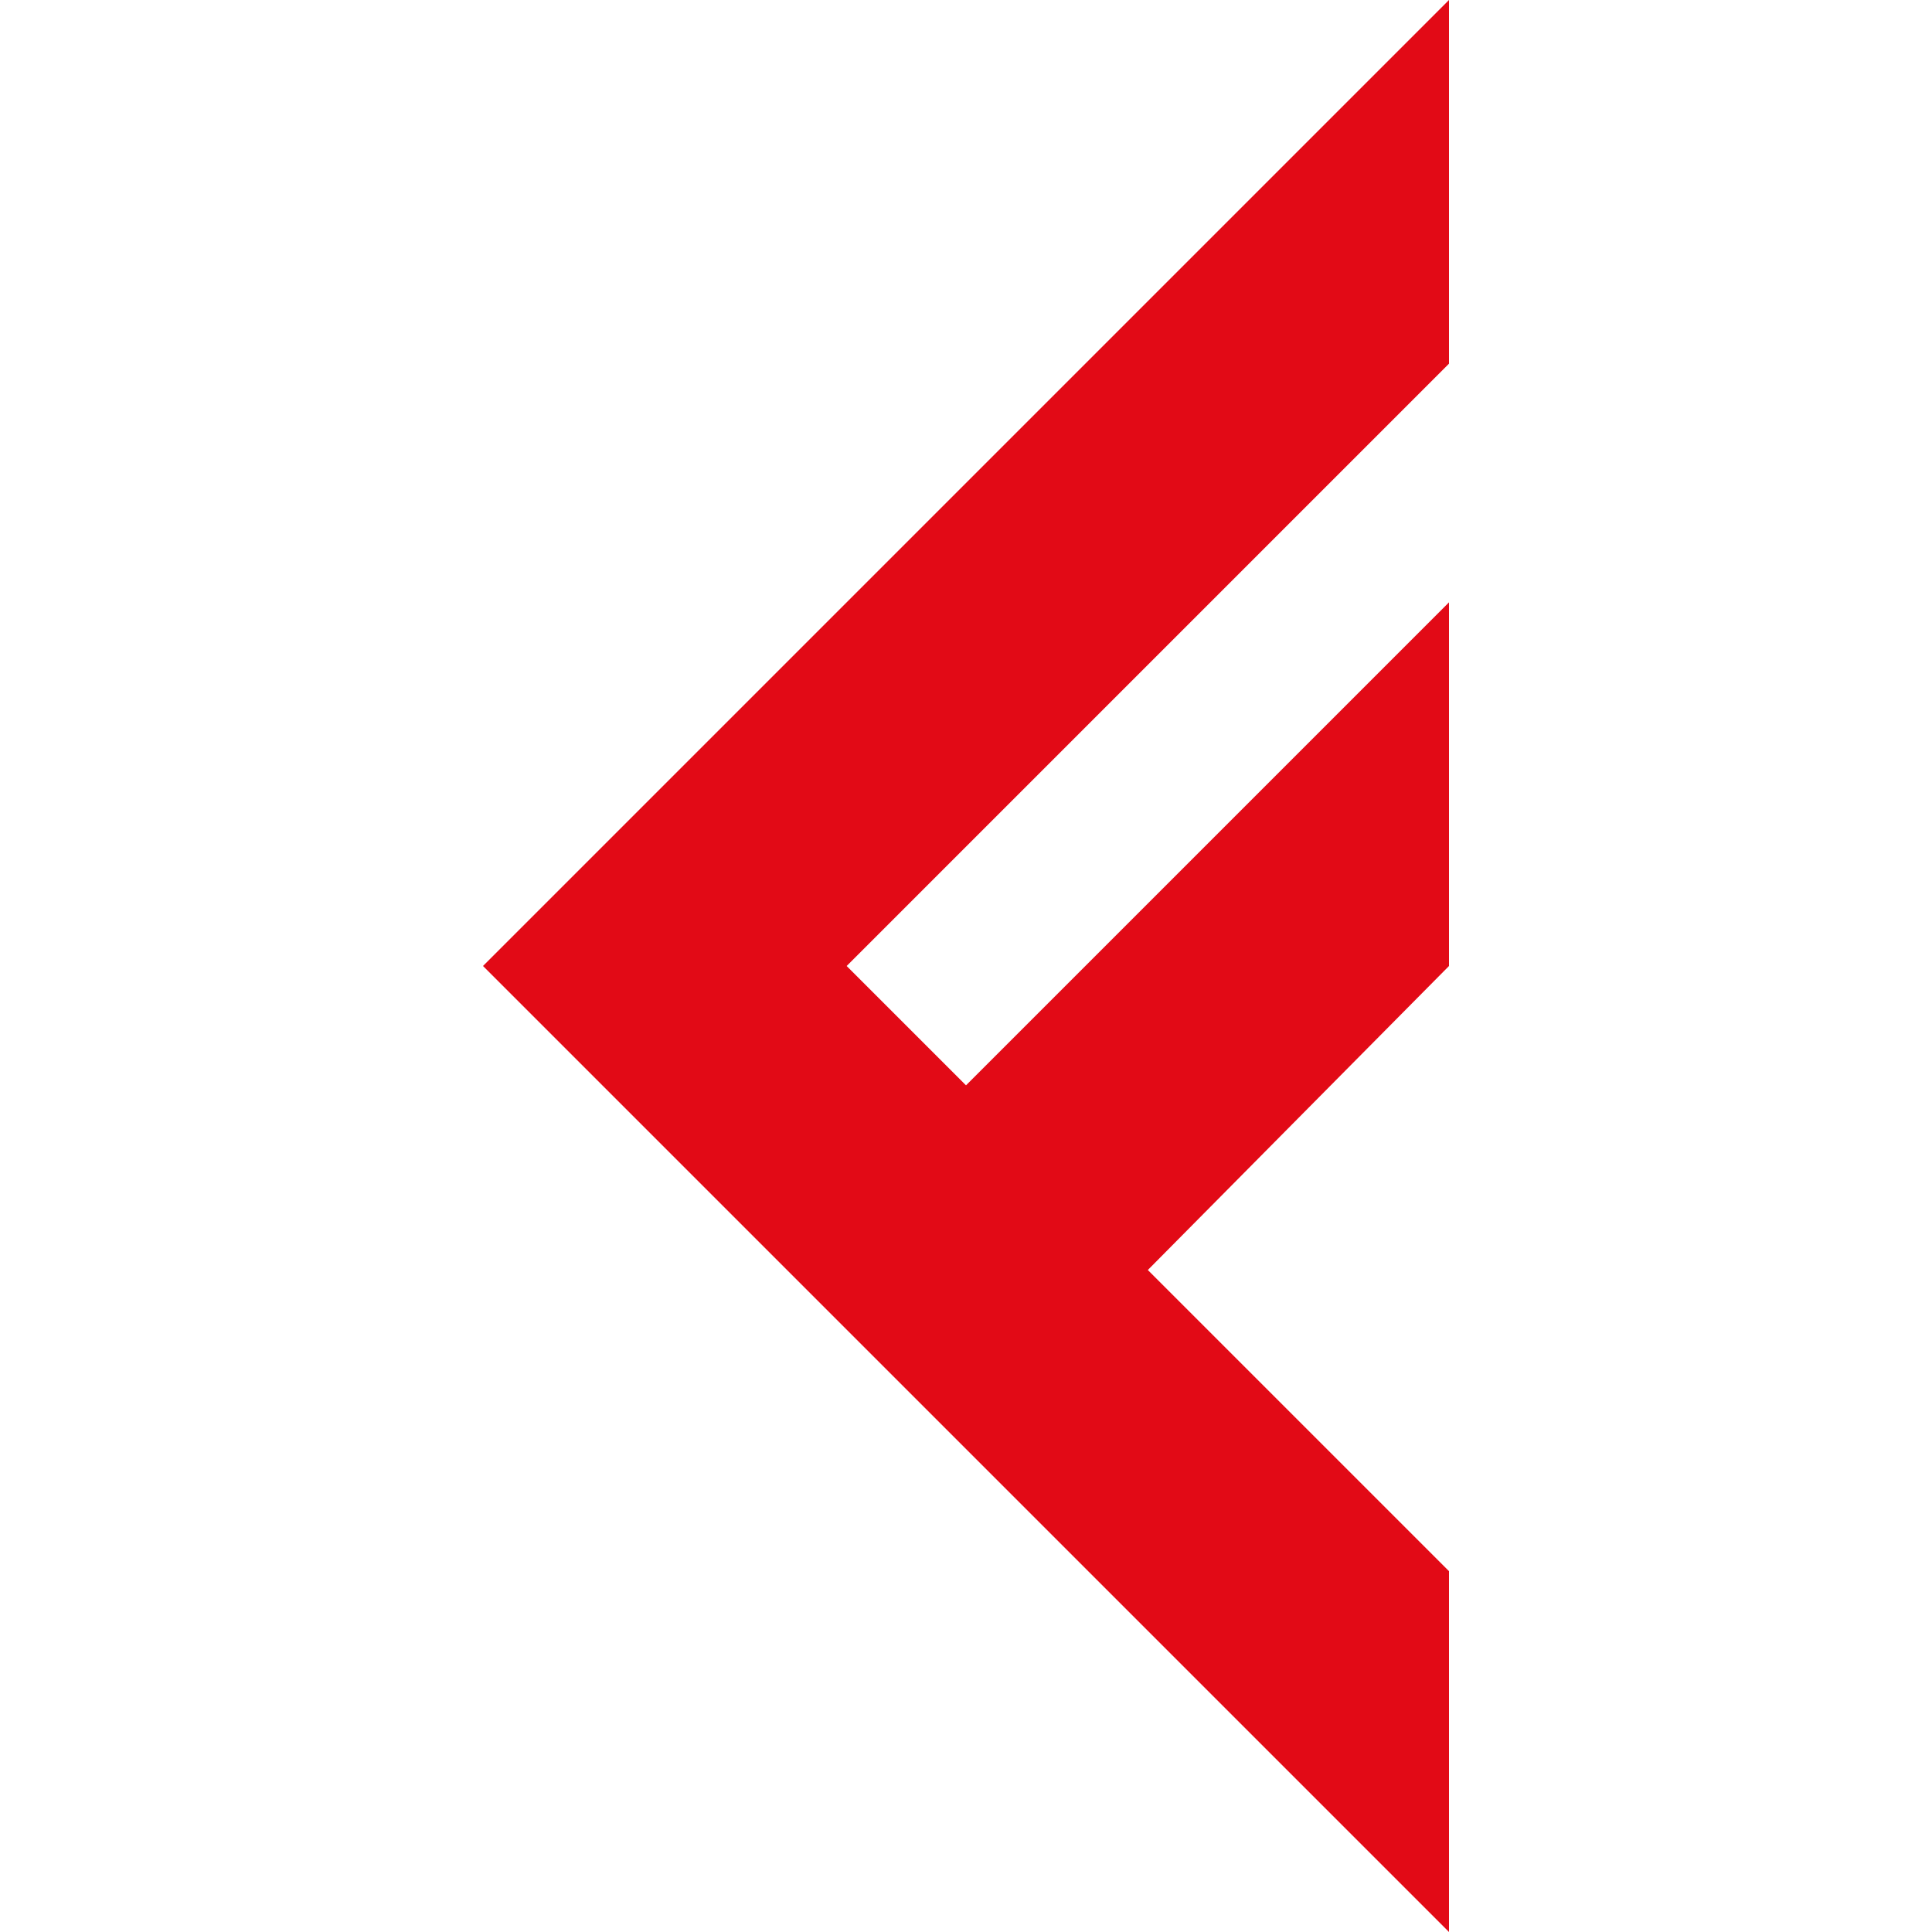 <?xml version="1.0" encoding="UTF-8" standalone="no"?><!DOCTYPE svg PUBLIC "-//W3C//DTD SVG 1.1//EN" "http://www.w3.org/Graphics/SVG/1.1/DTD/svg11.dtd"><svg width="100%" height="100%" viewBox="0 0 512 512" version="1.1" xmlns="http://www.w3.org/2000/svg" xmlns:xlink="http://www.w3.org/1999/xlink" xml:space="preserve" xmlns:serif="http://www.serif.com/" style="fill-rule:evenodd;clip-rule:evenodd;stroke-linejoin:round;stroke-miterlimit:2;"><g id="Tracciato_46"><path d="M384,-0l-256,256l256,256l0,-95.624l-79.812,-79.811l79.812,-80.565l0,-96.376l-128,128l-31.624,-31.624l159.624,-159.624l0,-96.376Z" style="fill:#e20a16;fill-rule:nonzero;"/></g></svg>